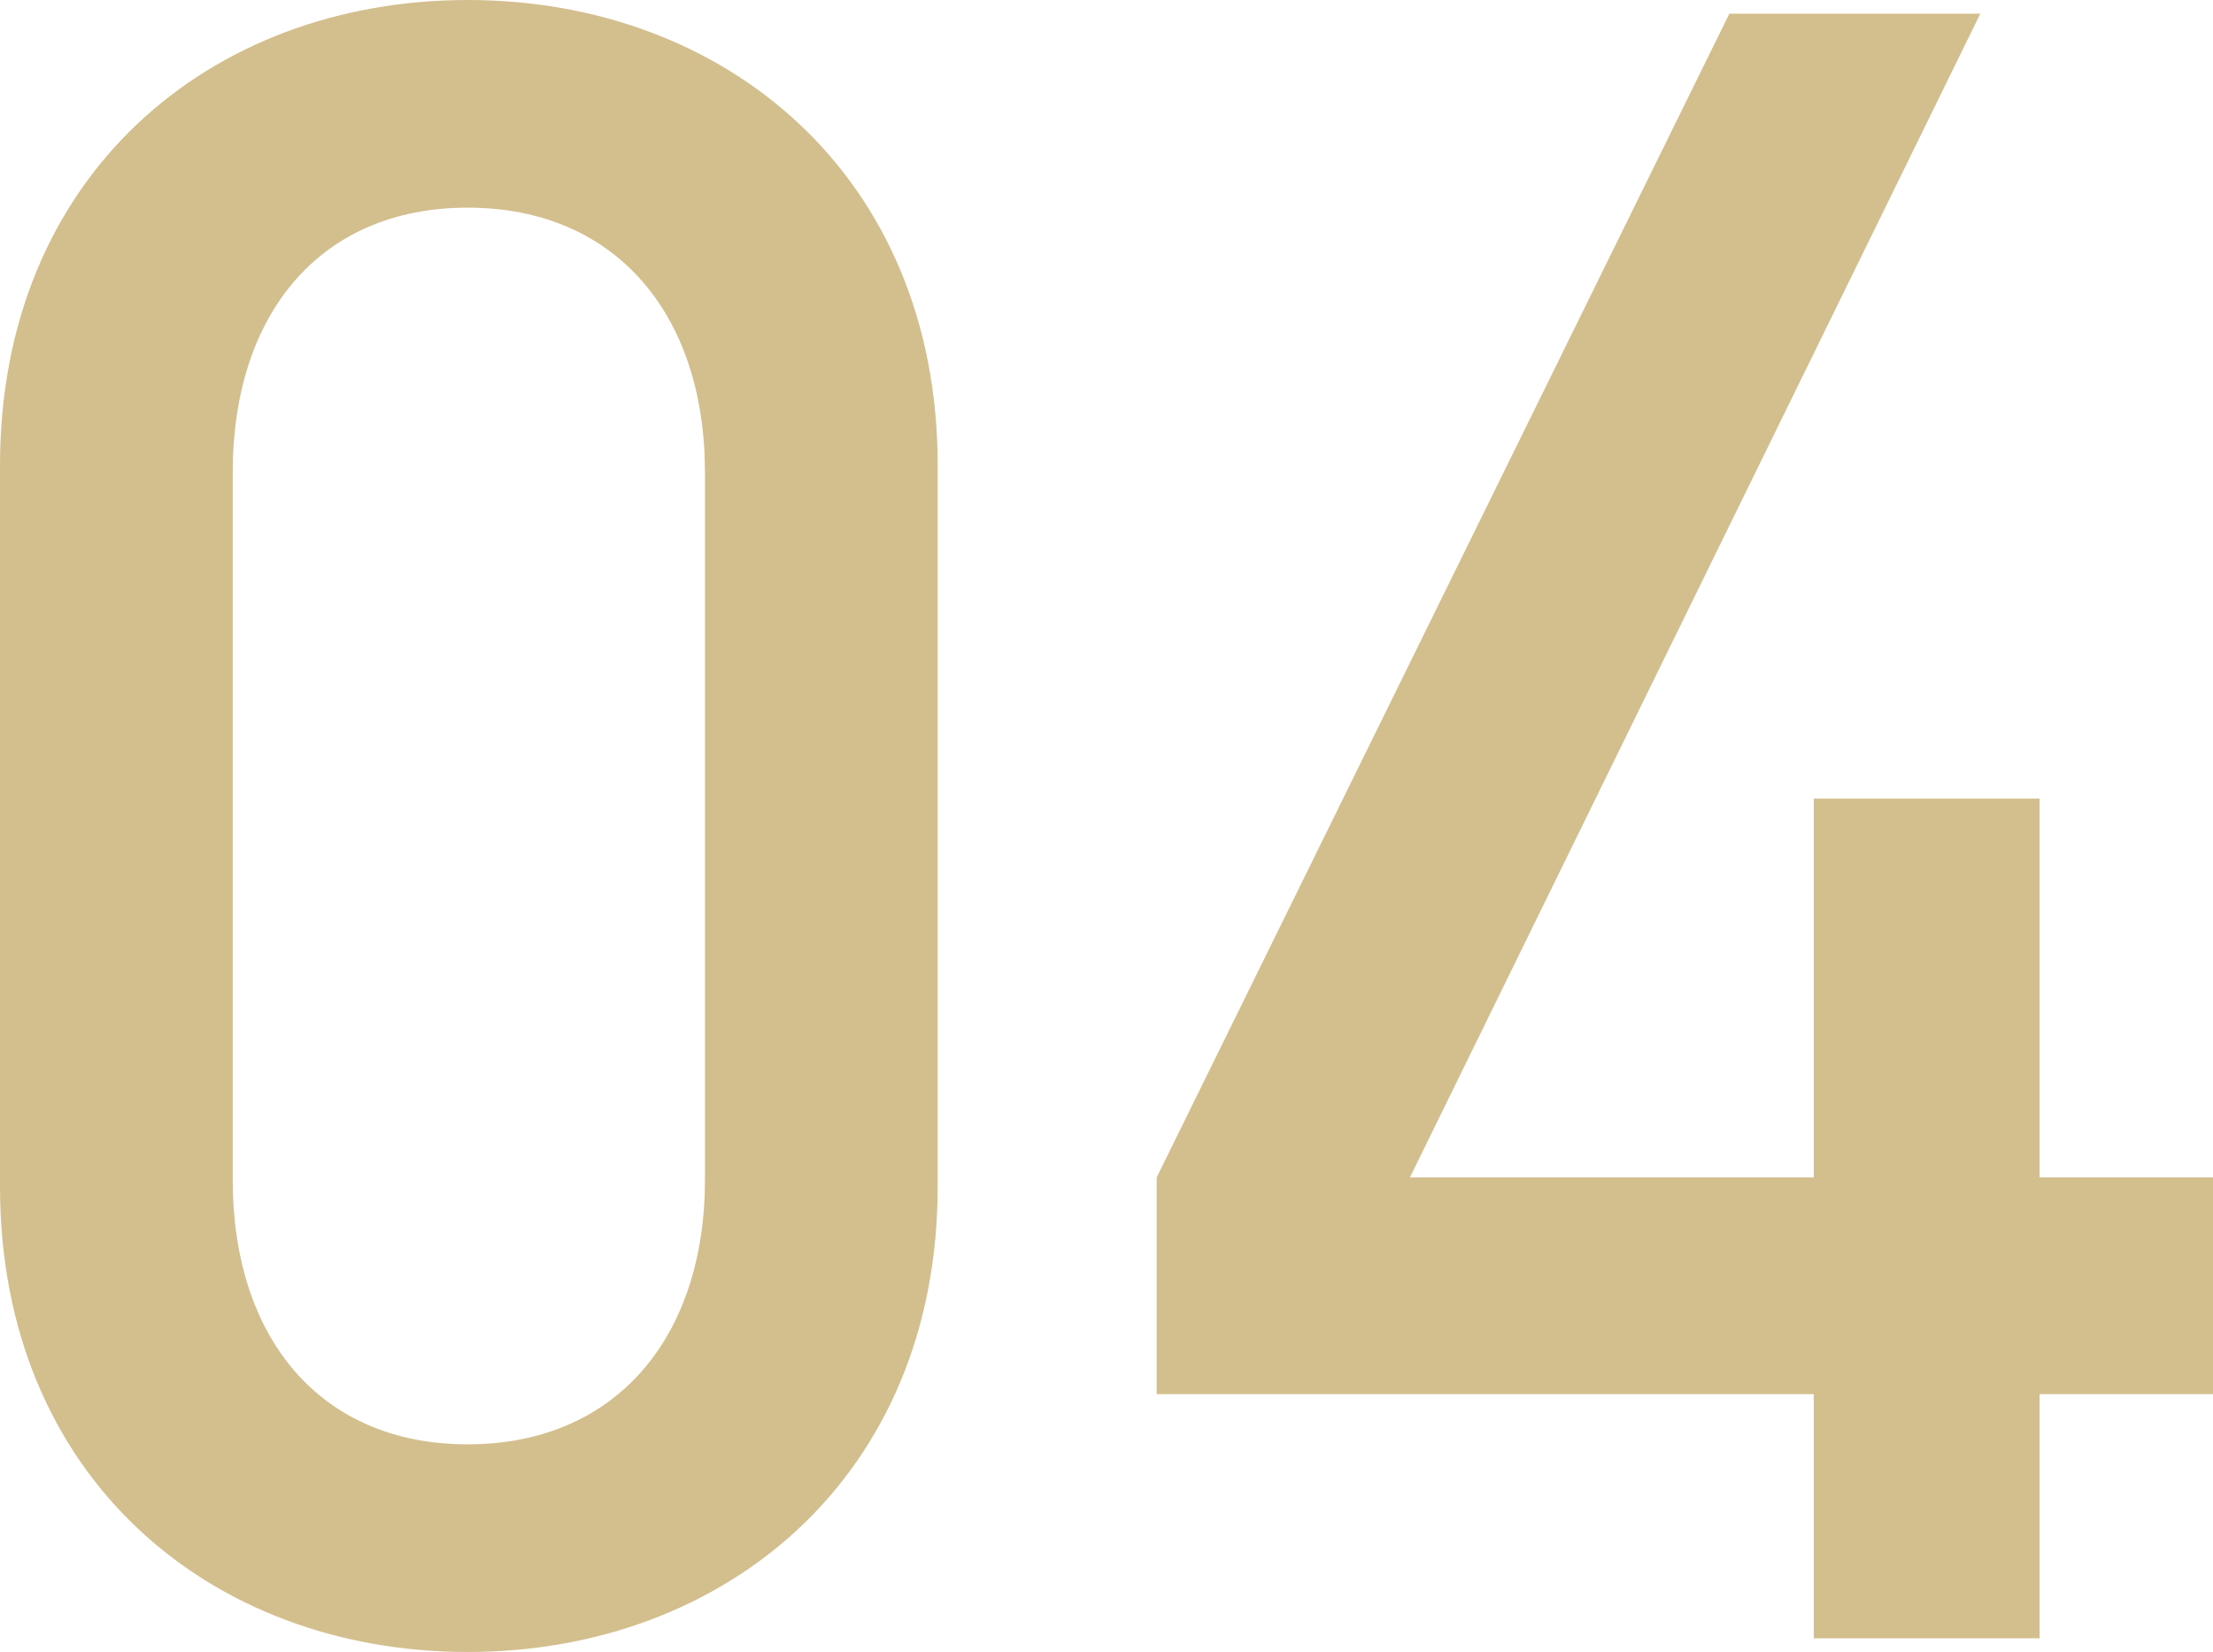 <?xml version="1.0" encoding="UTF-8"?><svg id="_レイヤー_2" xmlns="http://www.w3.org/2000/svg" viewBox="0 0 29.1 21.72"><defs><style>.cls-1{fill:#d3be8d;}</style></defs><g id="_レイヤー_1-2"><g><path class="cls-1" d="M6.15,21.72c-3.39,0-6.15-2.31-6.15-6.12V6.12C0,2.31,2.76,0,6.15,0s6.18,2.31,6.18,6.12V15.6c0,3.81-2.79,6.12-6.18,6.12Zm3.12-15.51c0-2.07-1.17-3.48-3.12-3.48s-3.09,1.41-3.09,3.48V15.51c0,2.07,1.14,3.48,3.09,3.48s3.12-1.41,3.12-3.48V6.21Z"/><path class="cls-1" d="M26.82,18.33v3.21h-2.97v-3.21H15.21v-2.85L22.74,.18h3.3l-7.5,15.3h5.31v-4.98h2.97v4.98h2.28v2.85h-2.28Z"/></g></g></svg>